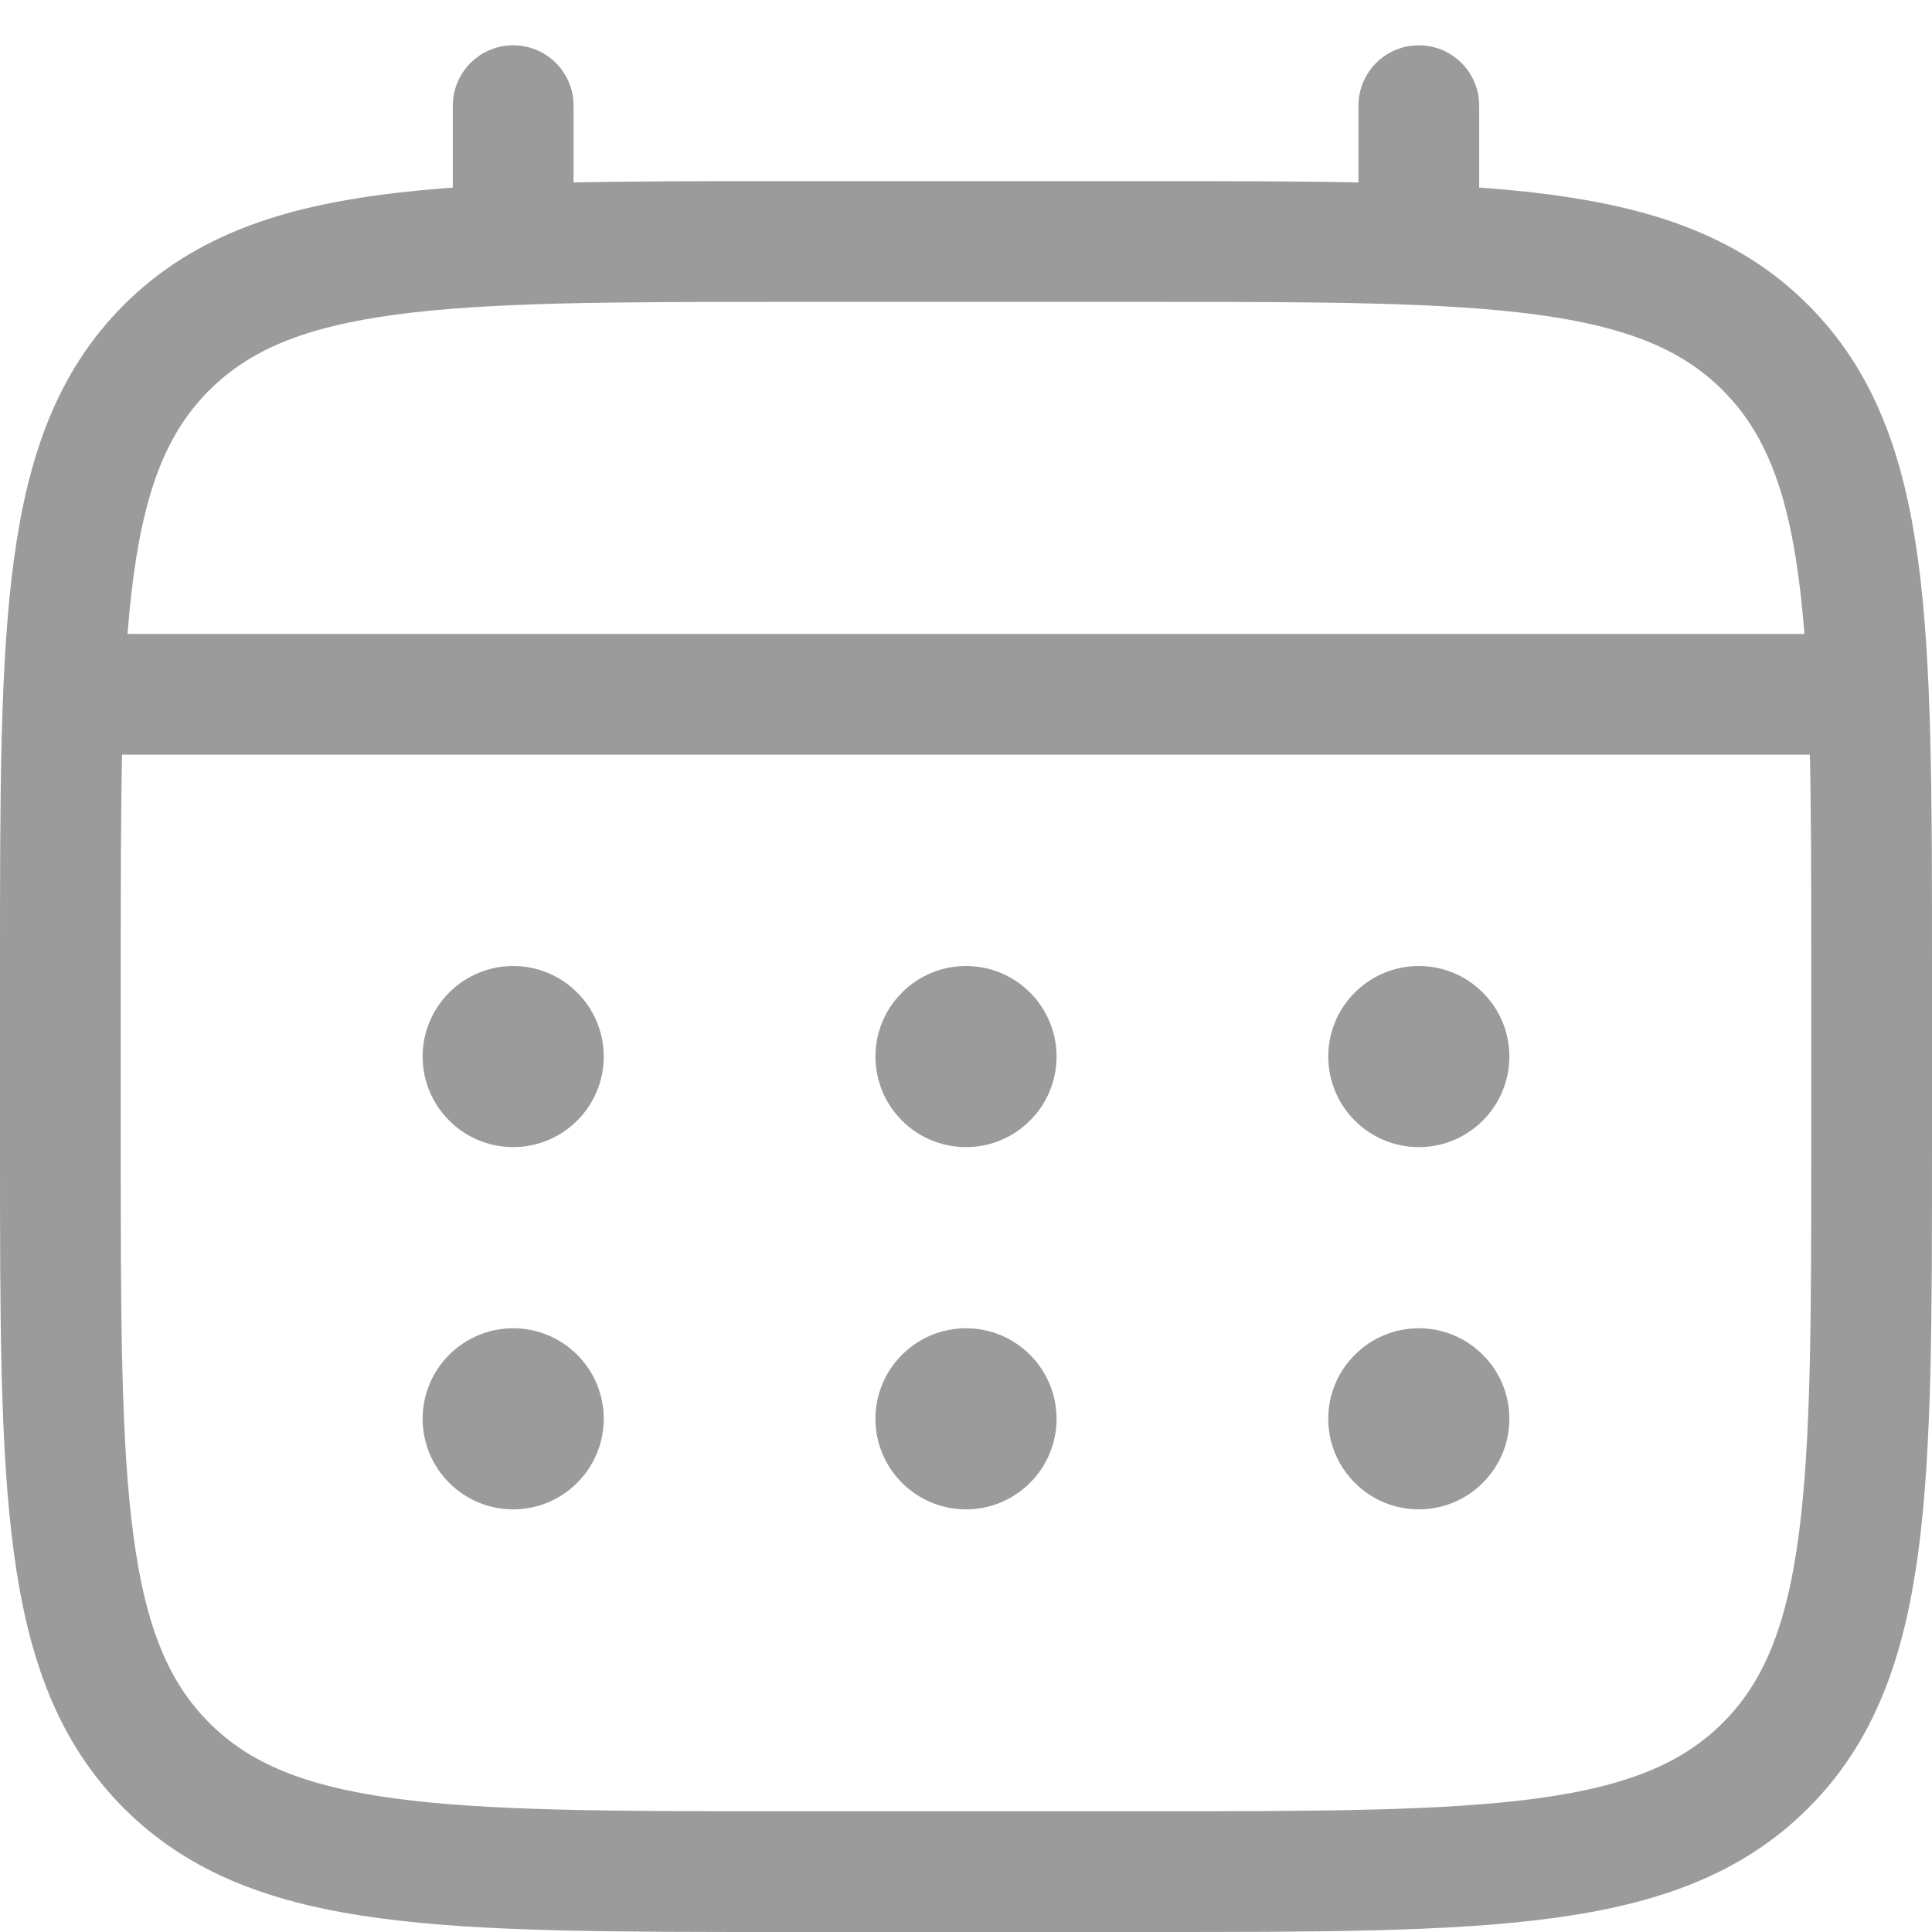 <svg width="16" height="16" viewBox="0 0 16 16" fill="none" xmlns="http://www.w3.org/2000/svg">
<path d="M0.5 8C0.5 5.172 0.5 3.757 1.379 2.879C2.258 2.001 3.672 2 6.5 2H9.5C12.328 2 13.743 2 14.621 2.879C15.499 3.758 15.5 5.172 15.5 8V9.5C15.5 12.328 15.5 13.743 14.621 14.621C13.742 15.499 12.328 15.5 9.5 15.5H6.5C3.672 15.5 2.257 15.5 1.379 14.621C0.501 13.742 0.5 12.328 0.5 9.5V8Z" stroke="#9B9B9B"/>
<path d="M4.25 2V0.875M11.75 2V0.875M0.875 5.75H15.125" stroke="#9B9B9B" stroke-linecap="round"/>
<path d="M12.5 11.75C12.5 11.949 12.421 12.14 12.28 12.28C12.14 12.421 11.949 12.5 11.75 12.5C11.551 12.5 11.36 12.421 11.22 12.28C11.079 12.14 11 11.949 11 11.75C11 11.551 11.079 11.36 11.22 11.22C11.36 11.079 11.551 11 11.75 11C11.949 11 12.14 11.079 12.28 11.22C12.421 11.36 12.5 11.551 12.5 11.75ZM12.5 8.75C12.5 8.949 12.421 9.14 12.28 9.28C12.14 9.421 11.949 9.5 11.75 9.5C11.551 9.5 11.36 9.421 11.22 9.28C11.079 9.14 11 8.949 11 8.75C11 8.551 11.079 8.36 11.22 8.22C11.36 8.079 11.551 8 11.75 8C11.949 8 12.14 8.079 12.28 8.22C12.421 8.36 12.5 8.551 12.5 8.75ZM8.75 11.75C8.75 11.949 8.671 12.14 8.53 12.28C8.39 12.421 8.199 12.5 8 12.5C7.801 12.5 7.61 12.421 7.47 12.28C7.329 12.14 7.25 11.949 7.25 11.75C7.25 11.551 7.329 11.36 7.47 11.22C7.61 11.079 7.801 11 8 11C8.199 11 8.39 11.079 8.53 11.22C8.671 11.36 8.75 11.551 8.75 11.75ZM8.75 8.75C8.75 8.949 8.671 9.14 8.53 9.28C8.39 9.421 8.199 9.5 8 9.5C7.801 9.5 7.61 9.421 7.47 9.28C7.329 9.14 7.25 8.949 7.25 8.75C7.25 8.551 7.329 8.36 7.47 8.22C7.61 8.079 7.801 8 8 8C8.199 8 8.39 8.079 8.53 8.22C8.671 8.36 8.75 8.551 8.75 8.75ZM5 11.75C5 11.949 4.921 12.14 4.78 12.28C4.64 12.421 4.449 12.5 4.25 12.5C4.051 12.5 3.86 12.421 3.72 12.28C3.579 12.14 3.5 11.949 3.5 11.75C3.5 11.551 3.579 11.36 3.72 11.22C3.86 11.079 4.051 11 4.25 11C4.449 11 4.64 11.079 4.78 11.22C4.921 11.36 5 11.551 5 11.75ZM5 8.75C5 8.949 4.921 9.14 4.78 9.28C4.64 9.421 4.449 9.5 4.25 9.5C4.051 9.5 3.86 9.421 3.72 9.28C3.579 9.14 3.5 8.949 3.5 8.75C3.5 8.551 3.579 8.36 3.72 8.22C3.86 8.079 4.051 8 4.25 8C4.449 8 4.64 8.079 4.78 8.22C4.921 8.36 5 8.551 5 8.75Z" fill="#9B9B9B"/>
</svg>
